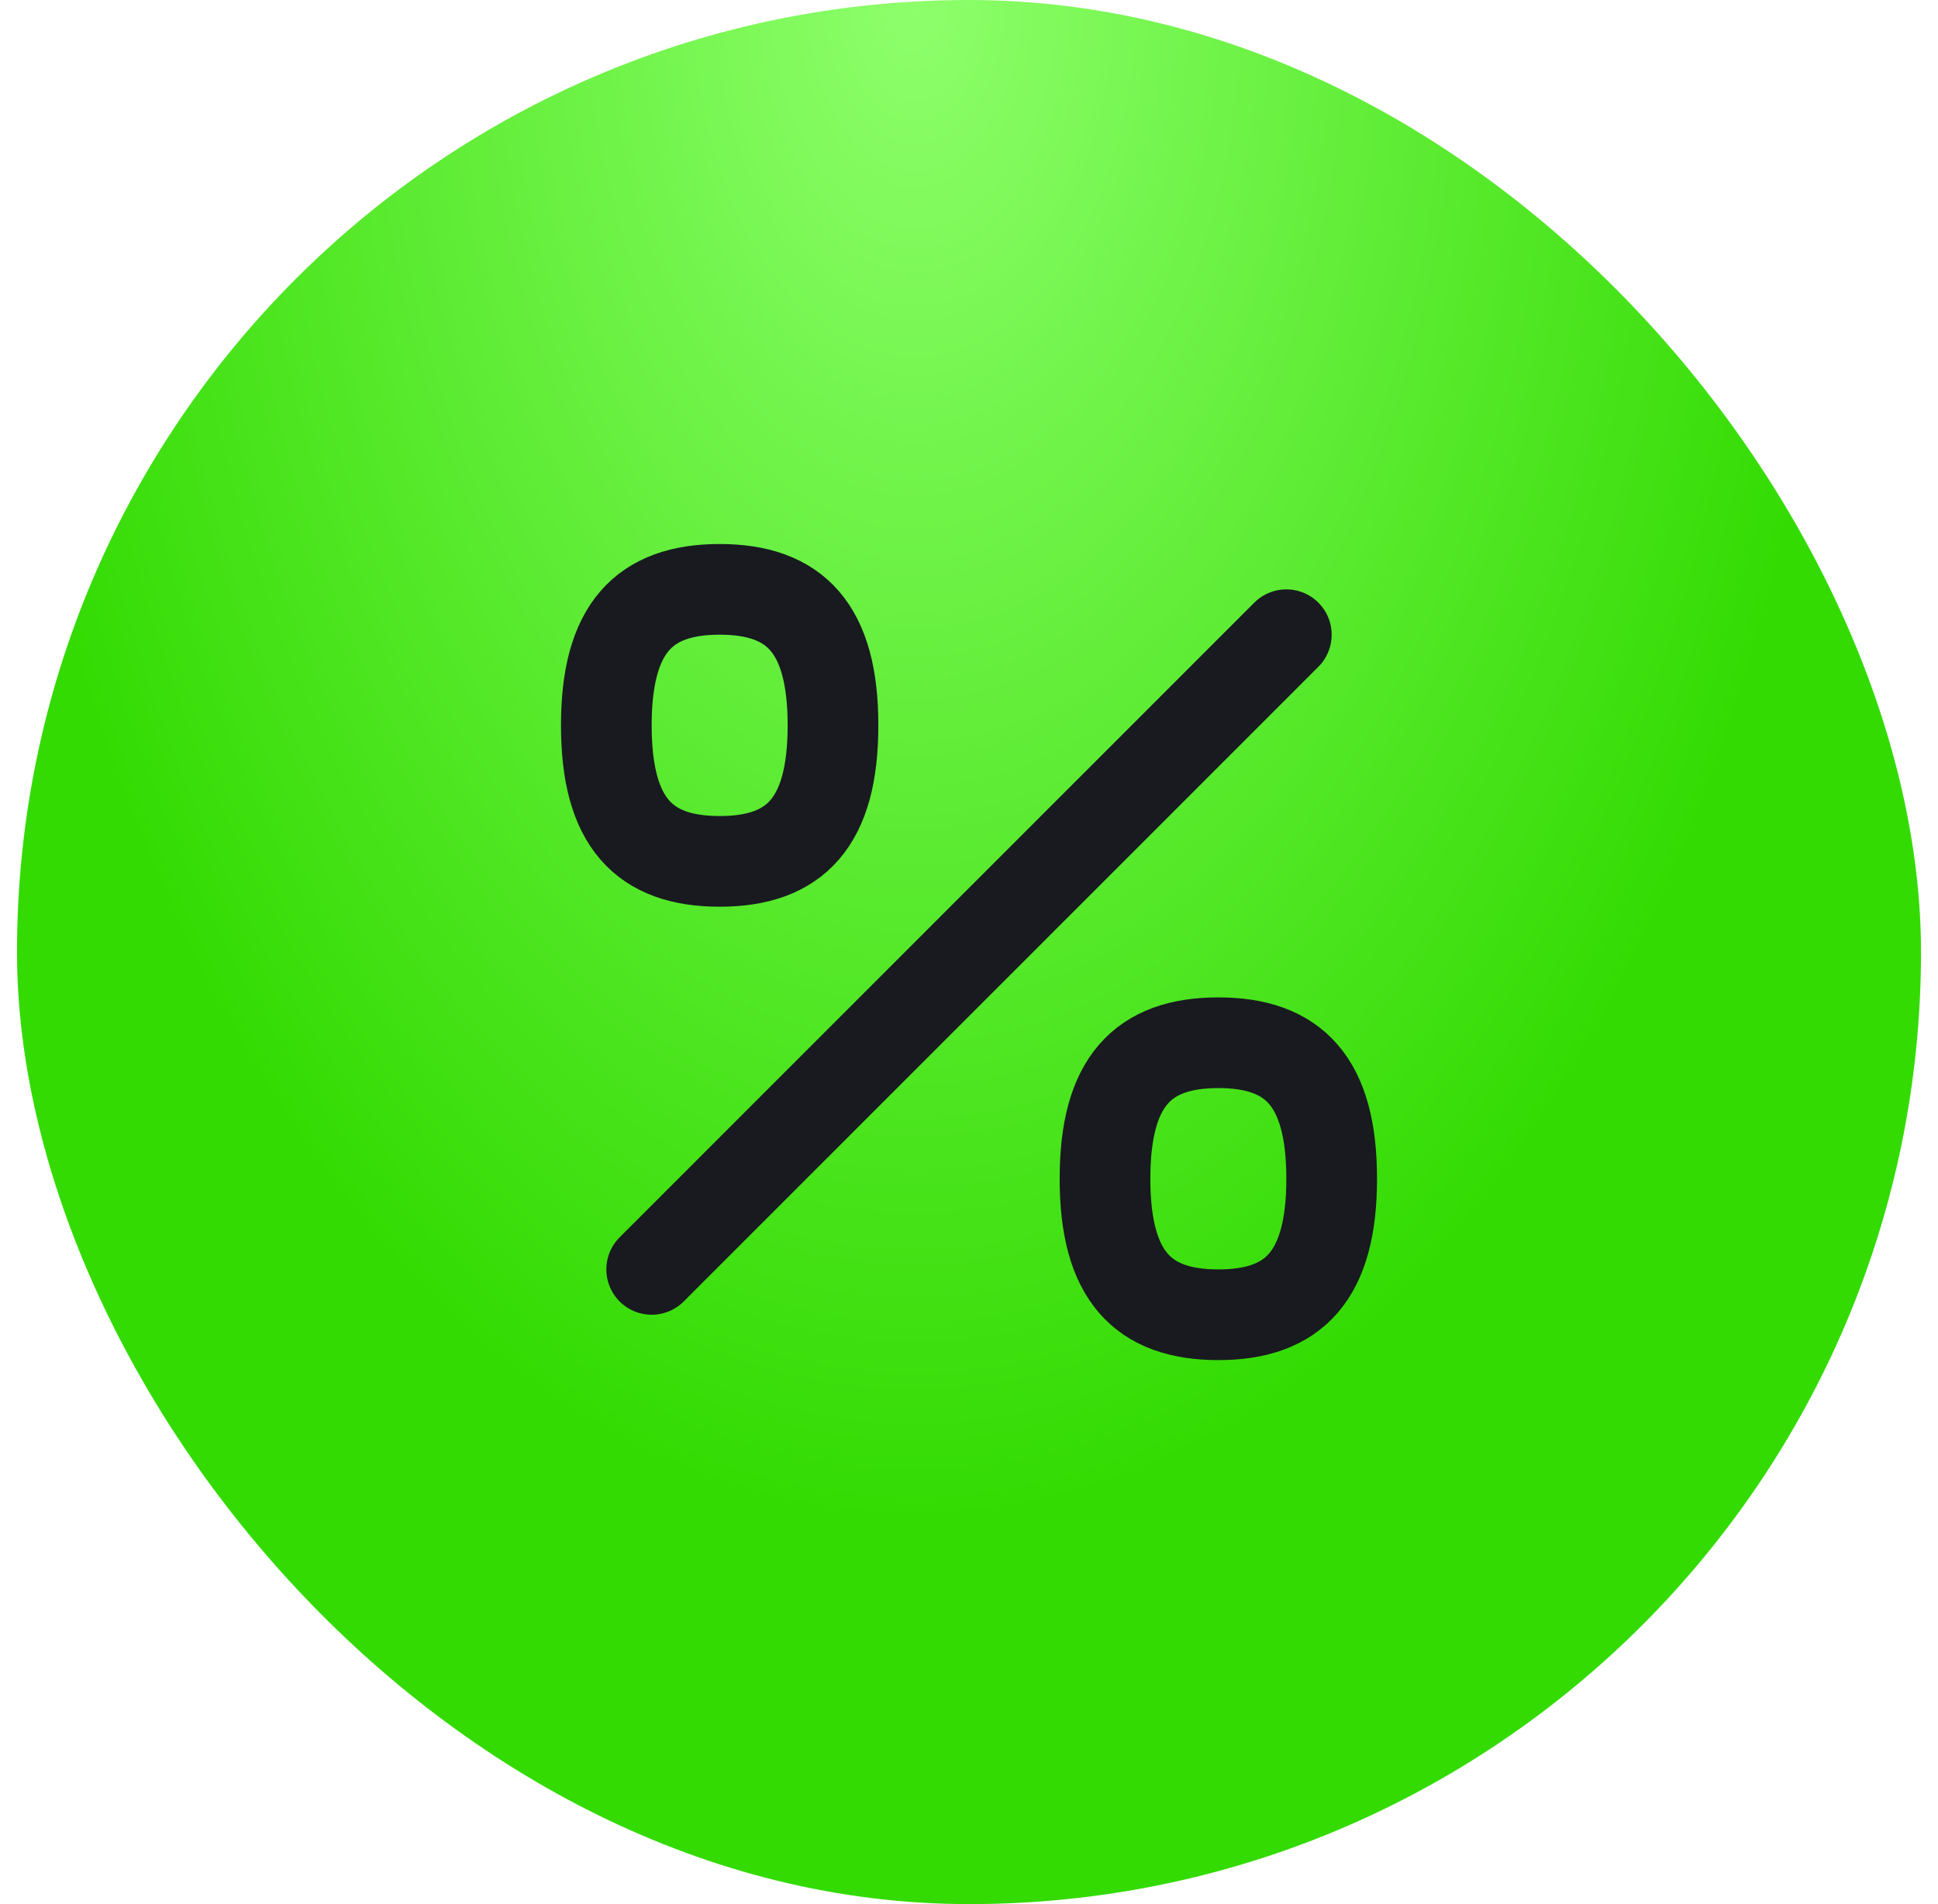 <svg width="57" height="56" viewBox="0 0 57 56" fill="none" xmlns="http://www.w3.org/2000/svg">
<rect x="0.5" width="56" height="56" rx="28" fill="url(#paint0_radial_174_11939)"/>
<path d="M37.833 18.667L19.167 37.333M35.833 38.667C38.056 38.667 39.167 37.524 39.167 34.667C39.167 31.81 38.056 30.667 35.833 30.667C33.611 30.667 32.5 31.81 32.5 34.667C32.5 37.524 33.611 38.667 35.833 38.667ZM21.167 25.333C23.389 25.333 24.5 24.191 24.5 21.333C24.5 18.476 23.389 17.333 21.167 17.333C18.944 17.333 17.833 18.476 17.833 21.333C17.833 24.191 18.944 25.333 21.167 25.333Z" stroke="#181A20" stroke-width="2.667" stroke-linecap="round" stroke-linejoin="round"/>
<defs>
<radialGradient id="paint0_radial_174_11939" cx="0" cy="0" r="1" gradientUnits="userSpaceOnUse" gradientTransform="translate(26.903 4.25732e-06) rotate(90) scale(44.984 27.651)">
<stop stop-color="#8EFF6C"/>
<stop offset="1" stop-color="#33DB02"/>
</radialGradient>
</defs>
</svg>
